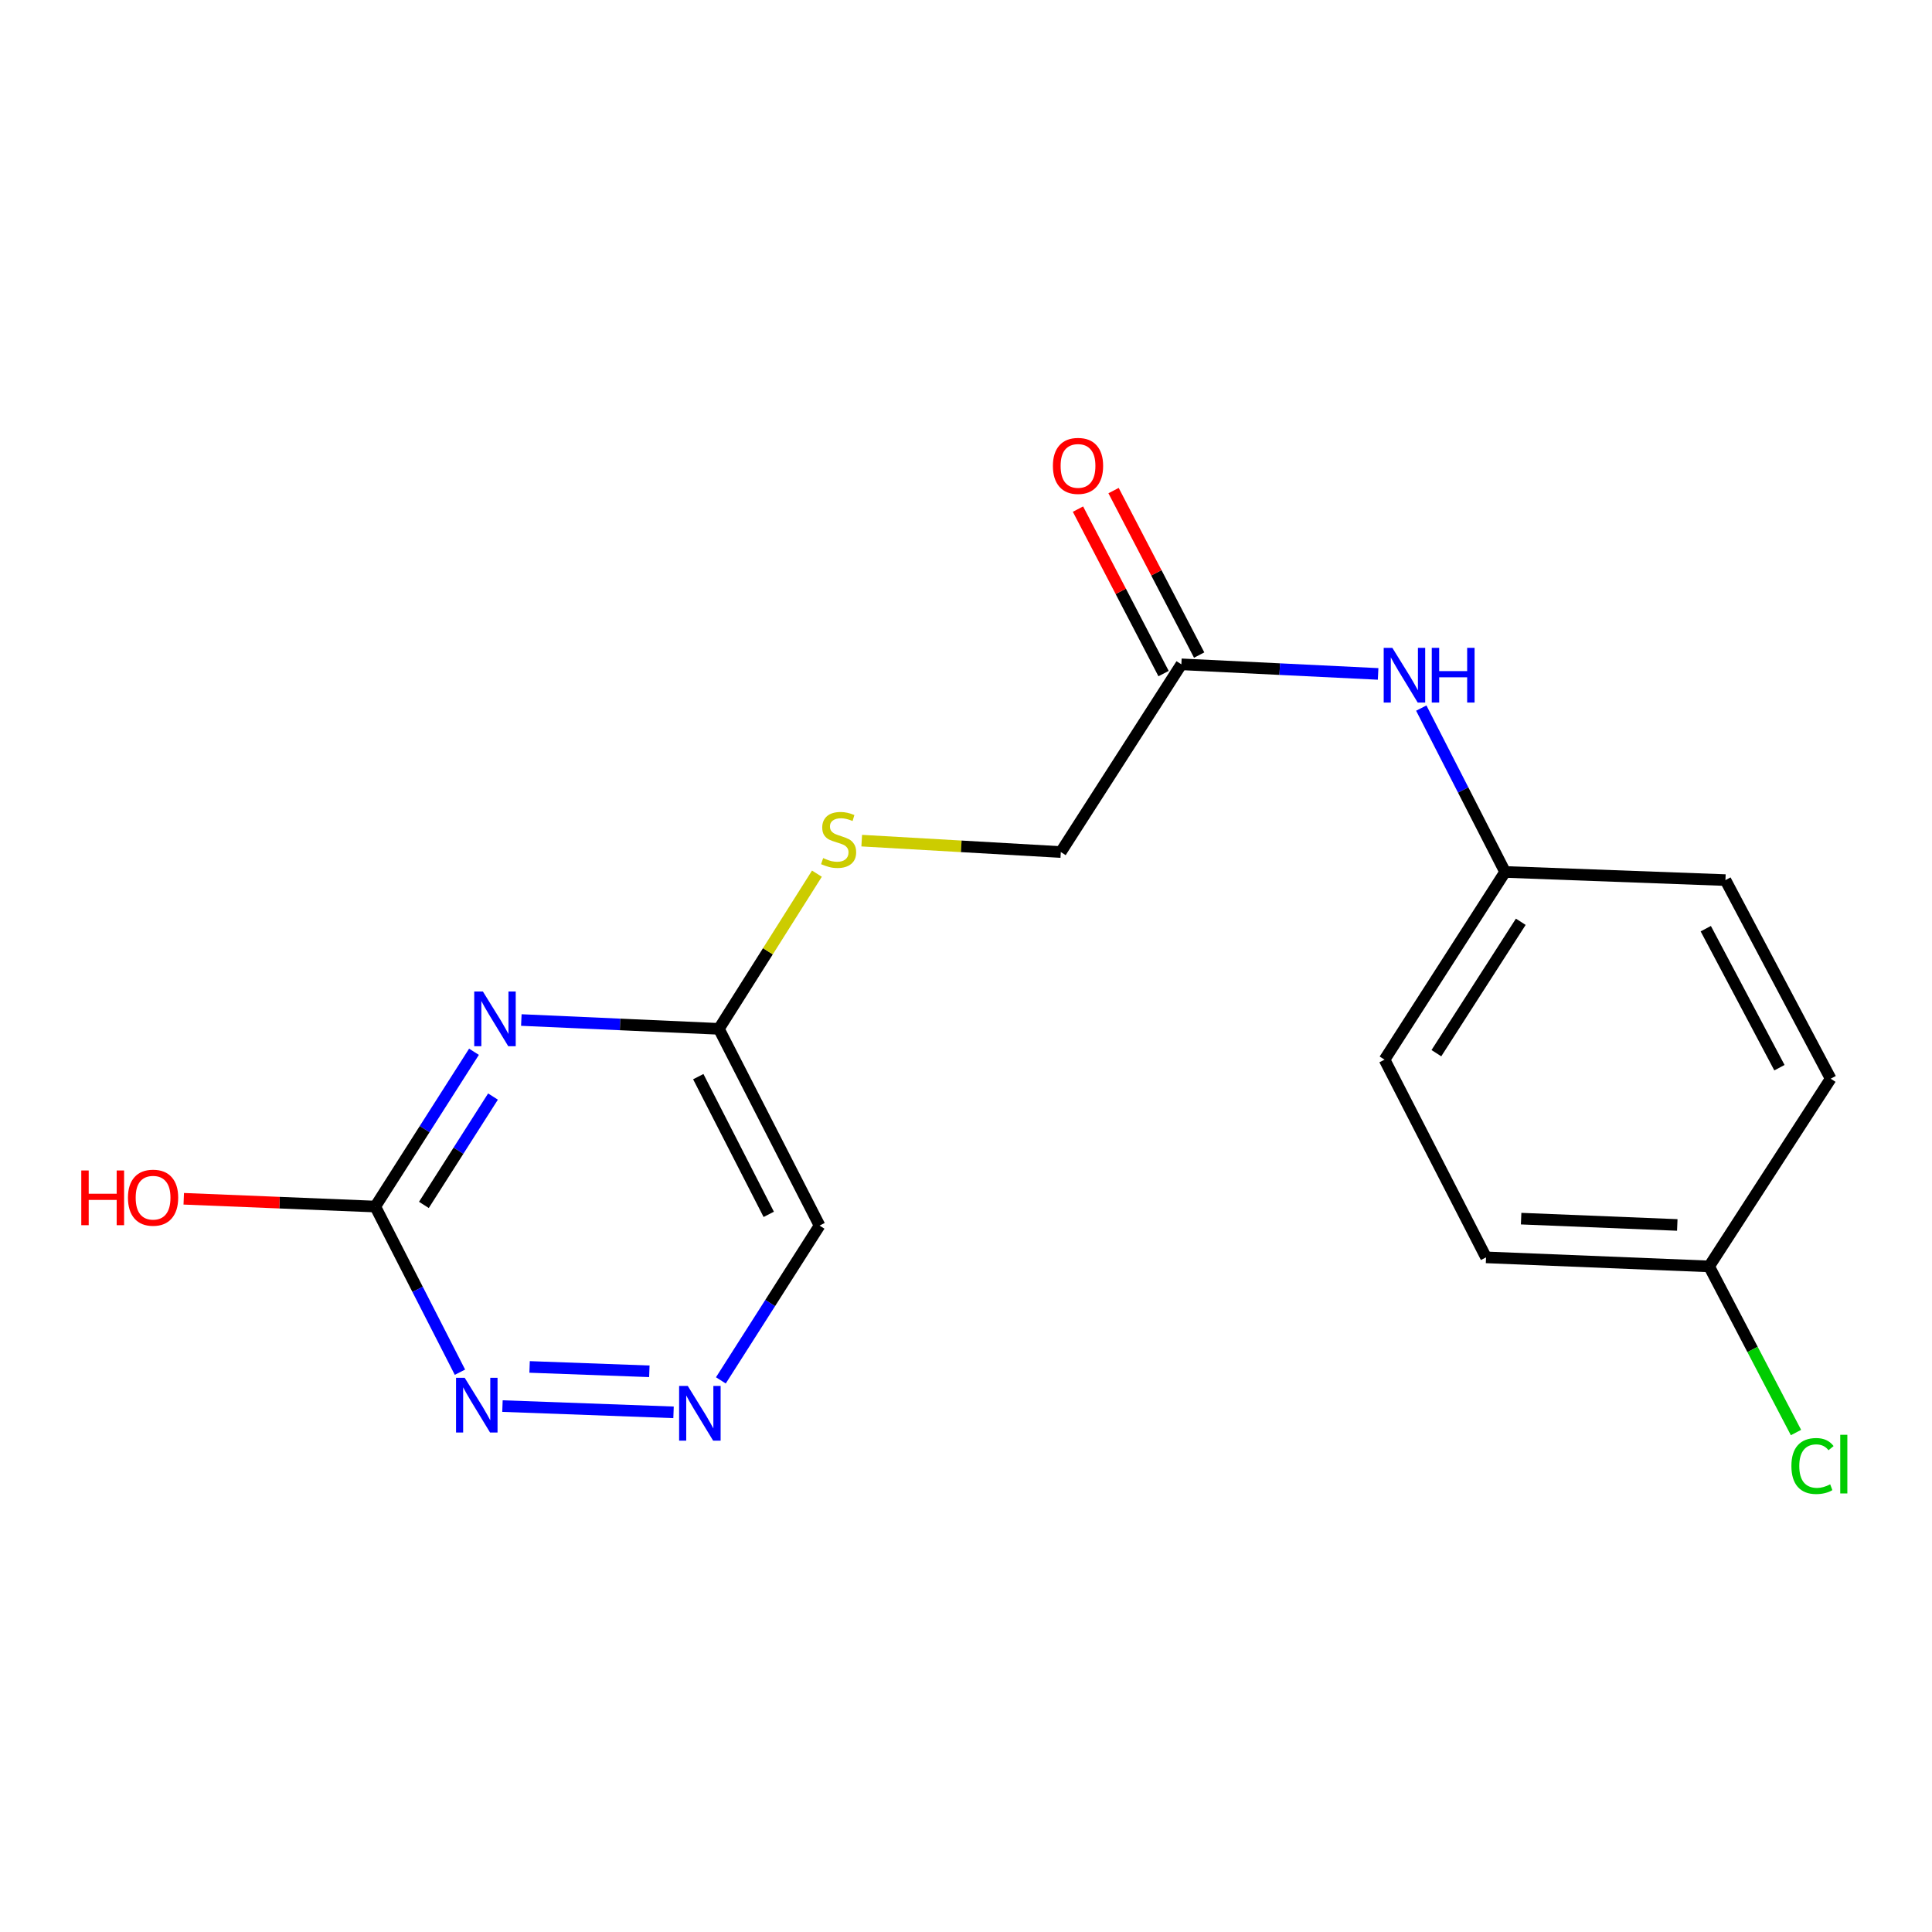 <?xml version='1.0' encoding='iso-8859-1'?>
<svg version='1.1' baseProfile='full'
              xmlns='http://www.w3.org/2000/svg'
                      xmlns:rdkit='http://www.rdkit.org/xml'
                      xmlns:xlink='http://www.w3.org/1999/xlink'
                  xml:space='preserve'
width='1000px' height='1000px' viewBox='0 0 1000 1000'>
<!-- END OF HEADER -->
<rect style='opacity:1.0;fill:#FFFFFF;stroke:none' width='1000' height='1000' x='0' y='0'> </rect>
<path class='bond-0' d='M 245.332,544.393 L 219.785,584.452' style='fill:none;fill-rule:evenodd;stroke:#0000FF;stroke-width:6px;stroke-linecap:butt;stroke-linejoin:miter;stroke-opacity:1' />
<path class='bond-0' d='M 219.785,584.452 L 194.238,624.511' style='fill:none;fill-rule:evenodd;stroke:#000000;stroke-width:6px;stroke-linecap:butt;stroke-linejoin:miter;stroke-opacity:1' />
<path class='bond-0' d='M 255.176,567.576 L 237.293,595.617' style='fill:none;fill-rule:evenodd;stroke:#0000FF;stroke-width:6px;stroke-linecap:butt;stroke-linejoin:miter;stroke-opacity:1' />
<path class='bond-0' d='M 237.293,595.617 L 219.41,623.659' style='fill:none;fill-rule:evenodd;stroke:#000000;stroke-width:6px;stroke-linecap:butt;stroke-linejoin:miter;stroke-opacity:1' />
<path class='bond-1' d='M 269.84,527.962 L 320.967,530.247' style='fill:none;fill-rule:evenodd;stroke:#0000FF;stroke-width:6px;stroke-linecap:butt;stroke-linejoin:miter;stroke-opacity:1' />
<path class='bond-1' d='M 320.967,530.247 L 372.094,532.532' style='fill:none;fill-rule:evenodd;stroke:#000000;stroke-width:6px;stroke-linecap:butt;stroke-linejoin:miter;stroke-opacity:1' />
<path class='bond-3' d='M 194.238,624.511 L 216.155,667.382' style='fill:none;fill-rule:evenodd;stroke:#000000;stroke-width:6px;stroke-linecap:butt;stroke-linejoin:miter;stroke-opacity:1' />
<path class='bond-3' d='M 216.155,667.382 L 238.072,710.254' style='fill:none;fill-rule:evenodd;stroke:#0000FF;stroke-width:6px;stroke-linecap:butt;stroke-linejoin:miter;stroke-opacity:1' />
<path class='bond-11' d='M 194.238,624.511 L 144.674,622.497' style='fill:none;fill-rule:evenodd;stroke:#000000;stroke-width:6px;stroke-linecap:butt;stroke-linejoin:miter;stroke-opacity:1' />
<path class='bond-11' d='M 144.674,622.497 L 95.109,620.484' style='fill:none;fill-rule:evenodd;stroke:#FF0000;stroke-width:6px;stroke-linecap:butt;stroke-linejoin:miter;stroke-opacity:1' />
<path class='bond-5' d='M 372.094,532.532 L 424.203,634.363' style='fill:none;fill-rule:evenodd;stroke:#000000;stroke-width:6px;stroke-linecap:butt;stroke-linejoin:miter;stroke-opacity:1' />
<path class='bond-5' d='M 361.424,557.266 L 397.901,628.548' style='fill:none;fill-rule:evenodd;stroke:#000000;stroke-width:6px;stroke-linecap:butt;stroke-linejoin:miter;stroke-opacity:1' />
<path class='bond-7' d='M 372.094,532.532 L 397.464,492.37' style='fill:none;fill-rule:evenodd;stroke:#000000;stroke-width:6px;stroke-linecap:butt;stroke-linejoin:miter;stroke-opacity:1' />
<path class='bond-7' d='M 397.464,492.37 L 422.835,452.208' style='fill:none;fill-rule:evenodd;stroke:#CCCC00;stroke-width:6px;stroke-linecap:butt;stroke-linejoin:miter;stroke-opacity:1' />
<path class='bond-2' d='M 373.119,714.481 L 398.661,674.422' style='fill:none;fill-rule:evenodd;stroke:#0000FF;stroke-width:6px;stroke-linecap:butt;stroke-linejoin:miter;stroke-opacity:1' />
<path class='bond-2' d='M 398.661,674.422 L 424.203,634.363' style='fill:none;fill-rule:evenodd;stroke:#000000;stroke-width:6px;stroke-linecap:butt;stroke-linejoin:miter;stroke-opacity:1' />
<path class='bond-18' d='M 348.625,731.024 L 260.074,727.786' style='fill:none;fill-rule:evenodd;stroke:#0000FF;stroke-width:6px;stroke-linecap:butt;stroke-linejoin:miter;stroke-opacity:1' />
<path class='bond-18' d='M 336.101,709.787 L 274.115,707.52' style='fill:none;fill-rule:evenodd;stroke:#0000FF;stroke-width:6px;stroke-linecap:butt;stroke-linejoin:miter;stroke-opacity:1' />
<path class='bond-4' d='M 611.473,343.855 L 549.073,441.014' style='fill:none;fill-rule:evenodd;stroke:#000000;stroke-width:6px;stroke-linecap:butt;stroke-linejoin:miter;stroke-opacity:1' />
<path class='bond-6' d='M 611.473,343.855 L 662.391,346.337' style='fill:none;fill-rule:evenodd;stroke:#000000;stroke-width:6px;stroke-linecap:butt;stroke-linejoin:miter;stroke-opacity:1' />
<path class='bond-6' d='M 662.391,346.337 L 713.31,348.82' style='fill:none;fill-rule:evenodd;stroke:#0000FF;stroke-width:6px;stroke-linecap:butt;stroke-linejoin:miter;stroke-opacity:1' />
<path class='bond-8' d='M 620.683,339.062 L 598.531,296.496' style='fill:none;fill-rule:evenodd;stroke:#000000;stroke-width:6px;stroke-linecap:butt;stroke-linejoin:miter;stroke-opacity:1' />
<path class='bond-8' d='M 598.531,296.496 L 576.378,253.93' style='fill:none;fill-rule:evenodd;stroke:#FF0000;stroke-width:6px;stroke-linecap:butt;stroke-linejoin:miter;stroke-opacity:1' />
<path class='bond-8' d='M 602.263,348.648 L 580.11,306.082' style='fill:none;fill-rule:evenodd;stroke:#000000;stroke-width:6px;stroke-linecap:butt;stroke-linejoin:miter;stroke-opacity:1' />
<path class='bond-8' d='M 580.11,306.082 L 557.958,263.516' style='fill:none;fill-rule:evenodd;stroke:#FF0000;stroke-width:6px;stroke-linecap:butt;stroke-linejoin:miter;stroke-opacity:1' />
<path class='bond-10' d='M 735.648,366.504 L 757.343,408.91' style='fill:none;fill-rule:evenodd;stroke:#0000FF;stroke-width:6px;stroke-linecap:butt;stroke-linejoin:miter;stroke-opacity:1' />
<path class='bond-10' d='M 757.343,408.91 L 779.038,451.316' style='fill:none;fill-rule:evenodd;stroke:#000000;stroke-width:6px;stroke-linecap:butt;stroke-linejoin:miter;stroke-opacity:1' />
<path class='bond-9' d='M 446.027,435.112 L 497.55,438.063' style='fill:none;fill-rule:evenodd;stroke:#CCCC00;stroke-width:6px;stroke-linecap:butt;stroke-linejoin:miter;stroke-opacity:1' />
<path class='bond-9' d='M 497.55,438.063 L 549.073,441.014' style='fill:none;fill-rule:evenodd;stroke:#000000;stroke-width:6px;stroke-linecap:butt;stroke-linejoin:miter;stroke-opacity:1' />
<path class='bond-14' d='M 779.038,451.316 L 893.087,455.538' style='fill:none;fill-rule:evenodd;stroke:#000000;stroke-width:6px;stroke-linecap:butt;stroke-linejoin:miter;stroke-opacity:1' />
<path class='bond-15' d='M 779.038,451.316 L 716.638,548.475' style='fill:none;fill-rule:evenodd;stroke:#000000;stroke-width:6px;stroke-linecap:butt;stroke-linejoin:miter;stroke-opacity:1' />
<path class='bond-15' d='M 787.151,477.111 L 743.47,545.123' style='fill:none;fill-rule:evenodd;stroke:#000000;stroke-width:6px;stroke-linecap:butt;stroke-linejoin:miter;stroke-opacity:1' />
<path class='bond-12' d='M 884.642,655.486 L 769.175,650.814' style='fill:none;fill-rule:evenodd;stroke:#000000;stroke-width:6px;stroke-linecap:butt;stroke-linejoin:miter;stroke-opacity:1' />
<path class='bond-12' d='M 868.161,634.037 L 787.334,630.766' style='fill:none;fill-rule:evenodd;stroke:#000000;stroke-width:6px;stroke-linecap:butt;stroke-linejoin:miter;stroke-opacity:1' />
<path class='bond-13' d='M 884.642,655.486 L 907.121,698.482' style='fill:none;fill-rule:evenodd;stroke:#000000;stroke-width:6px;stroke-linecap:butt;stroke-linejoin:miter;stroke-opacity:1' />
<path class='bond-13' d='M 907.121,698.482 L 929.601,741.478' style='fill:none;fill-rule:evenodd;stroke:#00CC00;stroke-width:6px;stroke-linecap:butt;stroke-linejoin:miter;stroke-opacity:1' />
<path class='bond-19' d='M 884.642,655.486 L 947.55,558.327' style='fill:none;fill-rule:evenodd;stroke:#000000;stroke-width:6px;stroke-linecap:butt;stroke-linejoin:miter;stroke-opacity:1' />
<path class='bond-17' d='M 893.087,455.538 L 947.55,558.327' style='fill:none;fill-rule:evenodd;stroke:#000000;stroke-width:6px;stroke-linecap:butt;stroke-linejoin:miter;stroke-opacity:1' />
<path class='bond-17' d='M 882.907,480.679 L 921.031,552.631' style='fill:none;fill-rule:evenodd;stroke:#000000;stroke-width:6px;stroke-linecap:butt;stroke-linejoin:miter;stroke-opacity:1' />
<path class='bond-16' d='M 716.638,548.475 L 769.175,650.814' style='fill:none;fill-rule:evenodd;stroke:#000000;stroke-width:6px;stroke-linecap:butt;stroke-linejoin:miter;stroke-opacity:1' />
<path  class='atom-0' d='M 249.94 513.192
L 259.22 528.192
Q 260.14 529.672, 261.62 532.352
Q 263.1 535.032, 263.18 535.192
L 263.18 513.192
L 266.94 513.192
L 266.94 541.512
L 263.06 541.512
L 253.1 525.112
Q 251.94 523.192, 250.7 520.992
Q 249.5 518.792, 249.14 518.112
L 249.14 541.512
L 245.46 541.512
L 245.46 513.192
L 249.94 513.192
' fill='#0000FF'/>
<path  class='atom-3' d='M 355.993 717.362
L 365.273 732.362
Q 366.193 733.842, 367.673 736.522
Q 369.153 739.202, 369.233 739.362
L 369.233 717.362
L 372.993 717.362
L 372.993 745.682
L 369.113 745.682
L 359.153 729.282
Q 357.993 727.362, 356.753 725.162
Q 355.553 722.962, 355.193 722.282
L 355.193 745.682
L 351.513 745.682
L 351.513 717.362
L 355.993 717.362
' fill='#0000FF'/>
<path  class='atom-4' d='M 240.526 713.14
L 249.806 728.14
Q 250.726 729.62, 252.206 732.3
Q 253.686 734.98, 253.766 735.14
L 253.766 713.14
L 257.526 713.14
L 257.526 741.46
L 253.646 741.46
L 243.686 725.06
Q 242.526 723.14, 241.286 720.94
Q 240.086 718.74, 239.726 718.06
L 239.726 741.46
L 236.046 741.46
L 236.046 713.14
L 240.526 713.14
' fill='#0000FF'/>
<path  class='atom-7' d='M 720.68 335.325
L 729.96 350.325
Q 730.88 351.805, 732.36 354.485
Q 733.84 357.165, 733.92 357.325
L 733.92 335.325
L 737.68 335.325
L 737.68 363.645
L 733.8 363.645
L 723.84 347.245
Q 722.68 345.325, 721.44 343.125
Q 720.24 340.925, 719.88 340.245
L 719.88 363.645
L 716.2 363.645
L 716.2 335.325
L 720.68 335.325
' fill='#0000FF'/>
<path  class='atom-7' d='M 741.08 335.325
L 744.92 335.325
L 744.92 347.365
L 759.4 347.365
L 759.4 335.325
L 763.24 335.325
L 763.24 363.645
L 759.4 363.645
L 759.4 350.565
L 744.92 350.565
L 744.92 363.645
L 741.08 363.645
L 741.08 335.325
' fill='#0000FF'/>
<path  class='atom-8' d='M 426.067 444.147
Q 426.387 444.267, 427.707 444.827
Q 429.027 445.387, 430.467 445.747
Q 431.947 446.067, 433.387 446.067
Q 436.067 446.067, 437.627 444.787
Q 439.187 443.467, 439.187 441.187
Q 439.187 439.627, 438.387 438.667
Q 437.627 437.707, 436.427 437.187
Q 435.227 436.667, 433.227 436.067
Q 430.707 435.307, 429.187 434.587
Q 427.707 433.867, 426.627 432.347
Q 425.587 430.827, 425.587 428.267
Q 425.587 424.707, 427.987 422.507
Q 430.427 420.307, 435.227 420.307
Q 438.507 420.307, 442.227 421.867
L 441.307 424.947
Q 437.907 423.547, 435.347 423.547
Q 432.587 423.547, 431.067 424.707
Q 429.547 425.827, 429.587 427.787
Q 429.587 429.307, 430.347 430.227
Q 431.147 431.147, 432.267 431.667
Q 433.427 432.187, 435.347 432.787
Q 437.907 433.587, 439.427 434.387
Q 440.947 435.187, 442.027 436.827
Q 443.147 438.427, 443.147 441.187
Q 443.147 445.107, 440.507 447.227
Q 437.907 449.307, 433.547 449.307
Q 431.027 449.307, 429.107 448.747
Q 427.227 448.227, 424.987 447.307
L 426.067 444.147
' fill='#CCCC00'/>
<path  class='atom-9' d='M 544.979 241.146
Q 544.979 234.346, 548.339 230.546
Q 551.699 226.746, 557.979 226.746
Q 564.259 226.746, 567.619 230.546
Q 570.979 234.346, 570.979 241.146
Q 570.979 248.026, 567.579 251.946
Q 564.179 255.826, 557.979 255.826
Q 551.739 255.826, 548.339 251.946
Q 544.979 248.066, 544.979 241.146
M 557.979 252.626
Q 562.299 252.626, 564.619 249.746
Q 566.979 246.826, 566.979 241.146
Q 566.979 235.586, 564.619 232.786
Q 562.299 229.946, 557.979 229.946
Q 553.659 229.946, 551.299 232.746
Q 548.979 235.546, 548.979 241.146
Q 548.979 246.866, 551.299 249.746
Q 553.659 252.626, 557.979 252.626
' fill='#FF0000'/>
<path  class='atom-12' d='M 42.072 605.839
L 45.912 605.839
L 45.912 617.879
L 60.392 617.879
L 60.392 605.839
L 64.232 605.839
L 64.232 634.159
L 60.392 634.159
L 60.392 621.079
L 45.912 621.079
L 45.912 634.159
L 42.072 634.159
L 42.072 605.839
' fill='#FF0000'/>
<path  class='atom-12' d='M 66.232 619.919
Q 66.232 613.119, 69.592 609.319
Q 72.952 605.519, 79.232 605.519
Q 85.512 605.519, 88.872 609.319
Q 92.232 613.119, 92.232 619.919
Q 92.232 626.799, 88.832 630.719
Q 85.432 634.599, 79.232 634.599
Q 72.992 634.599, 69.592 630.719
Q 66.232 626.839, 66.232 619.919
M 79.232 631.399
Q 83.552 631.399, 85.872 628.519
Q 88.232 625.599, 88.232 619.919
Q 88.232 614.359, 85.872 611.559
Q 83.552 608.719, 79.232 608.719
Q 74.912 608.719, 72.552 611.519
Q 70.232 614.319, 70.232 619.919
Q 70.232 625.639, 72.552 628.519
Q 74.912 631.399, 79.232 631.399
' fill='#FF0000'/>
<path  class='atom-14' d='M 927.228 758.805
Q 927.228 751.765, 930.508 748.085
Q 933.828 744.365, 940.108 744.365
Q 945.948 744.365, 949.068 748.485
L 946.428 750.645
Q 944.148 747.645, 940.108 747.645
Q 935.828 747.645, 933.548 750.525
Q 931.308 753.365, 931.308 758.805
Q 931.308 764.405, 933.628 767.285
Q 935.988 770.165, 940.548 770.165
Q 943.668 770.165, 947.308 768.285
L 948.428 771.285
Q 946.948 772.245, 944.708 772.805
Q 942.468 773.365, 939.988 773.365
Q 933.828 773.365, 930.508 769.605
Q 927.228 765.845, 927.228 758.805
' fill='#00CC00'/>
<path  class='atom-14' d='M 952.508 742.645
L 956.188 742.645
L 956.188 773.005
L 952.508 773.005
L 952.508 742.645
' fill='#00CC00'/>
</svg>
